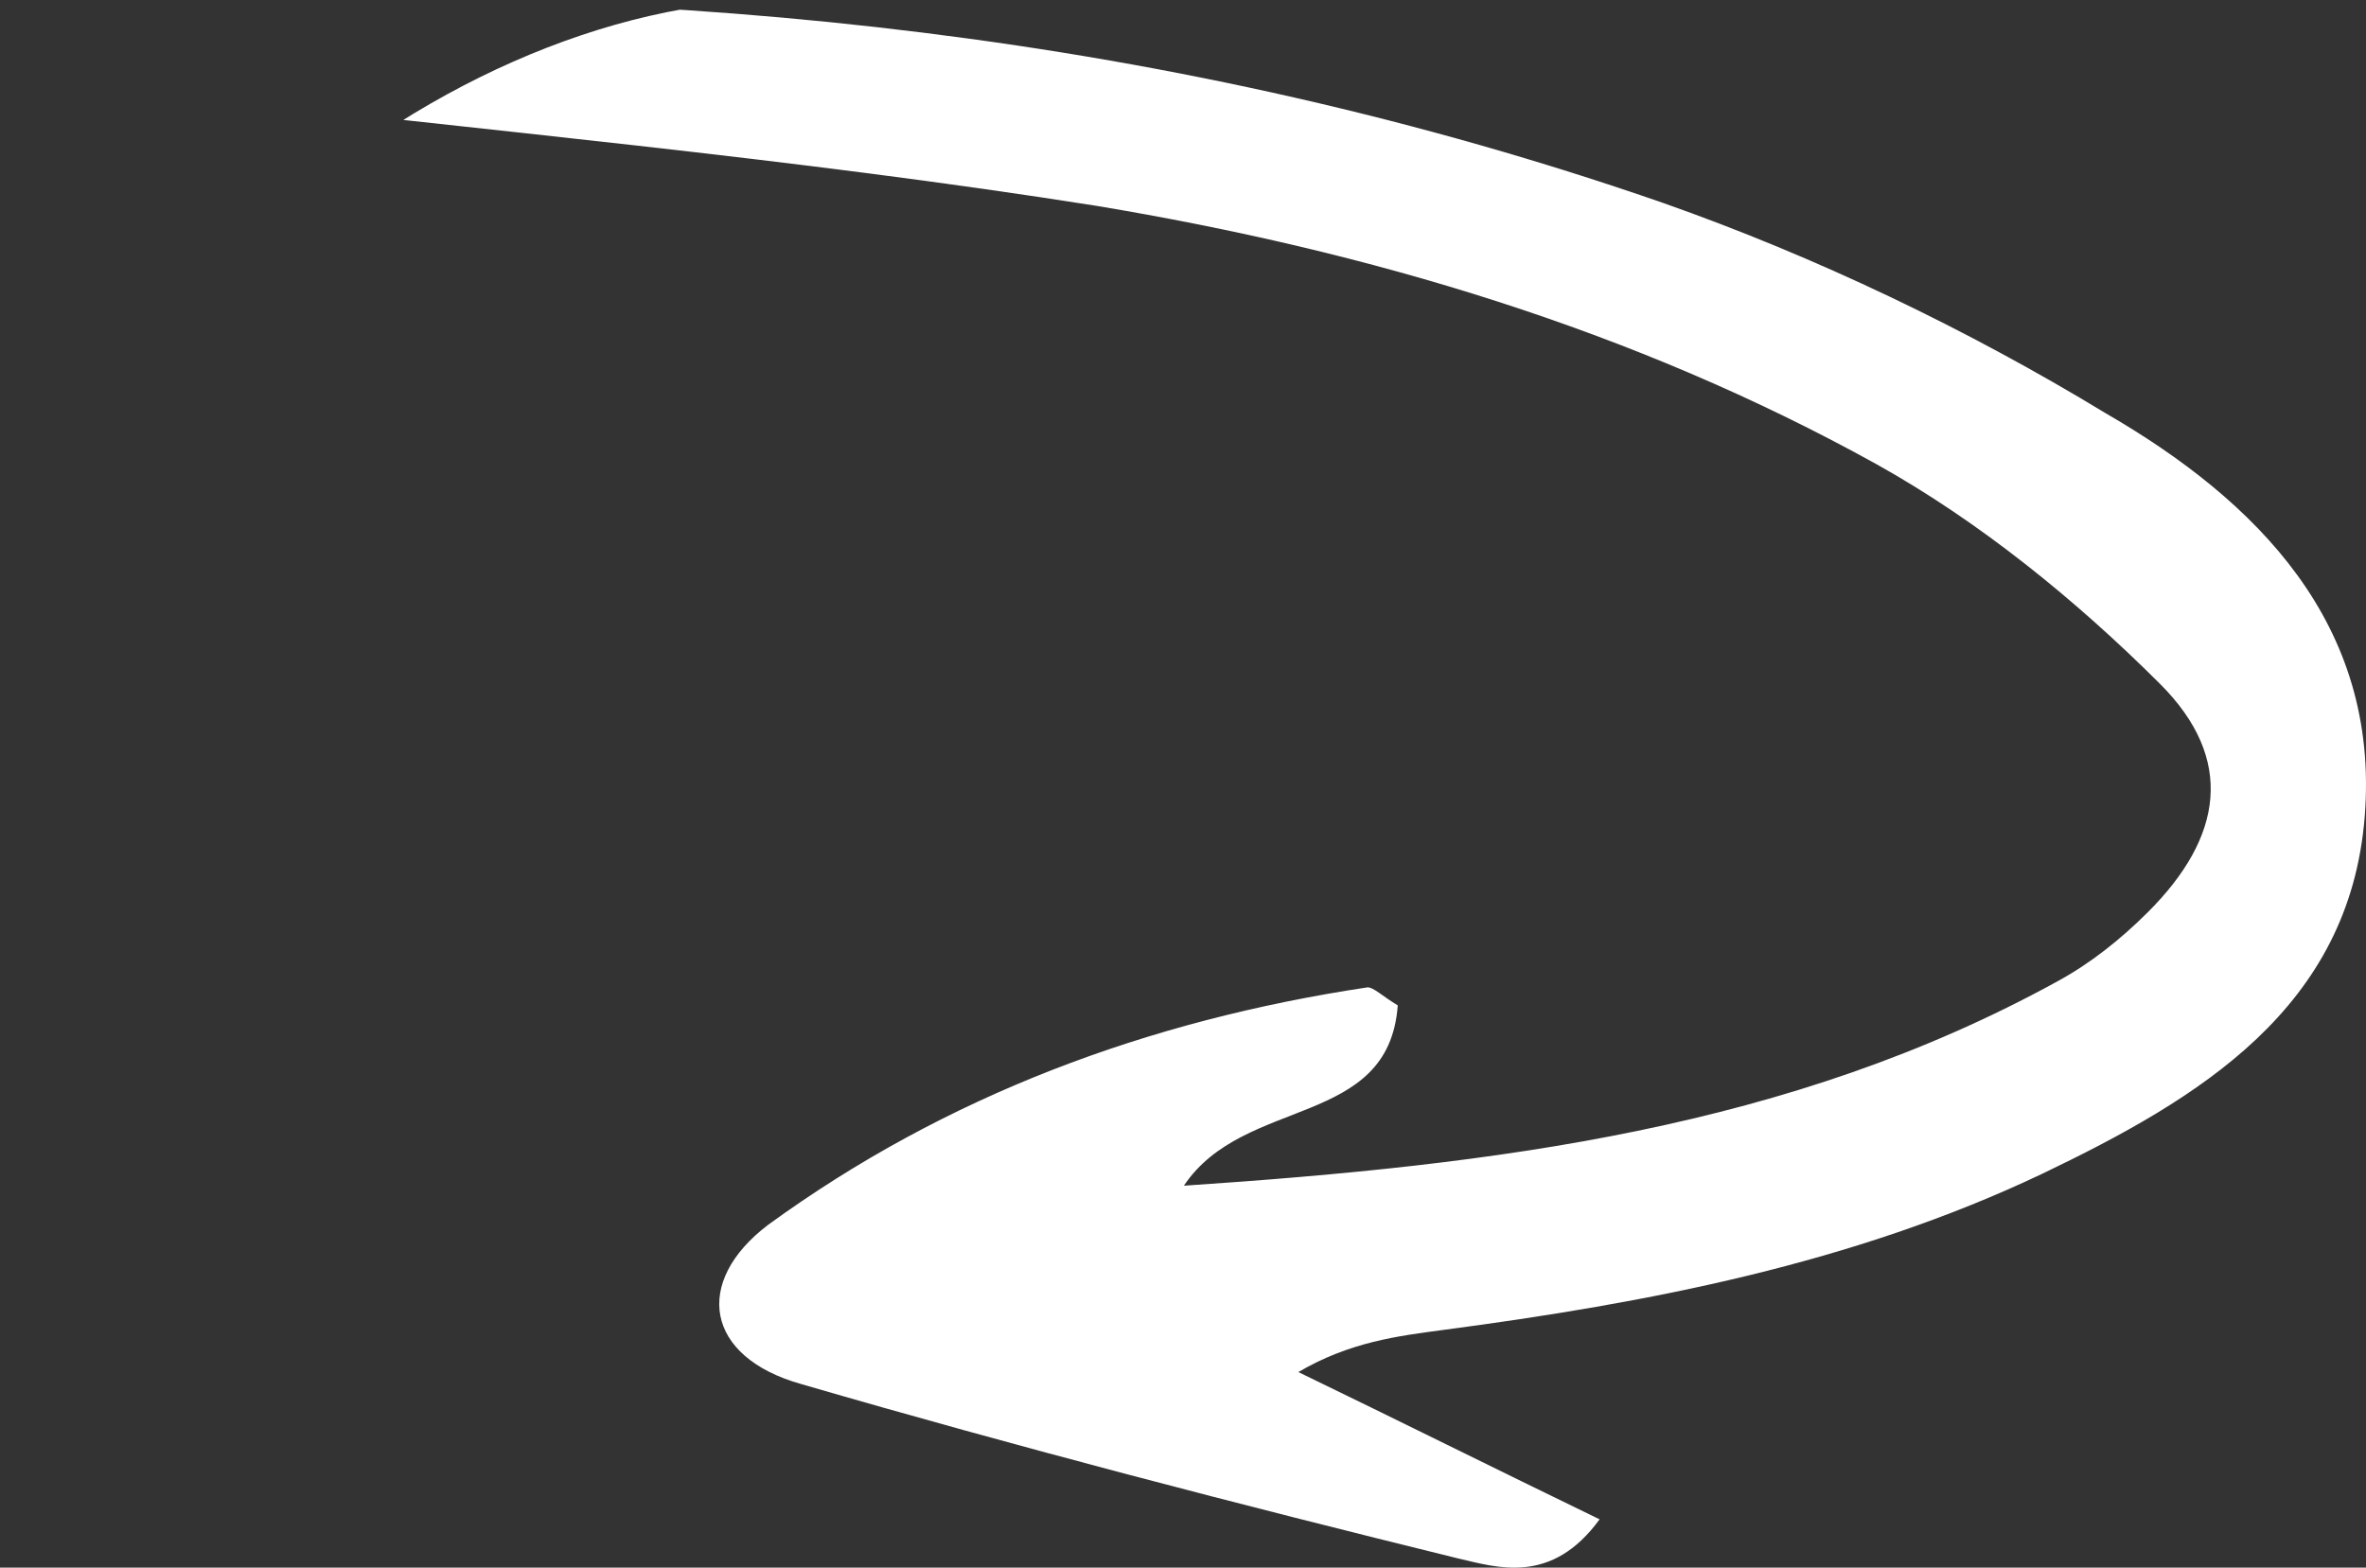 <?xml version="1.0" encoding="UTF-8"?> <svg xmlns="http://www.w3.org/2000/svg" width="166" height="110" viewBox="0 0 166 110" fill="none"><rect x="0" y="0" width="166" height="110" fill="#333333" stroke="none"/> <g clip-path="url(#clip0_30_24)"> <path d="M-7.33046e-06 2.423C3.804 1.79 7.609 0.525 11.413 0.314C47.343 -1.163 82.639 2.423 116.667 14.234C127.446 18.03 138.014 23.092 147.736 28.997C158.304 35.113 166.969 43.76 165.913 57.258C164.856 70.756 154.288 77.084 143.298 82.356C129.982 88.683 115.61 91.425 101.238 93.323C98.068 93.745 94.686 94.167 91.093 96.276C98.068 99.651 104.831 103.025 112.229 106.61C108.847 111.25 105.043 109.985 102.295 109.352C86.866 105.556 71.438 101.549 56.22 97.12C49.457 95.222 48.611 89.949 53.895 85.942C66.365 76.873 80.526 71.6 95.954 69.28C96.377 69.28 97.011 69.913 98.068 70.546C97.434 79.193 87.289 76.873 83.062 83.2C105.043 81.724 125.544 79.193 144.354 68.858C146.679 67.593 148.793 65.906 150.695 64.007C155.979 58.735 156.824 53.251 151.541 47.979C145.623 42.073 138.859 36.59 131.673 32.582C114.554 23.092 95.954 17.608 76.933 14.444C55.586 11.07 34.028 9.172 12.47 6.641C8.666 6.219 4.65 6.008 0.634 5.586C0.423 4.743 0.211 3.688 -7.33046e-06 2.423Z" fill="white"></path> </g> <defs> <clipPath id="clip0_30_24"> <rect x="166" width="110" height="166" rx="55" transform="rotate(90 166 0)" fill="white"></rect> </clipPath> </defs> </svg> 